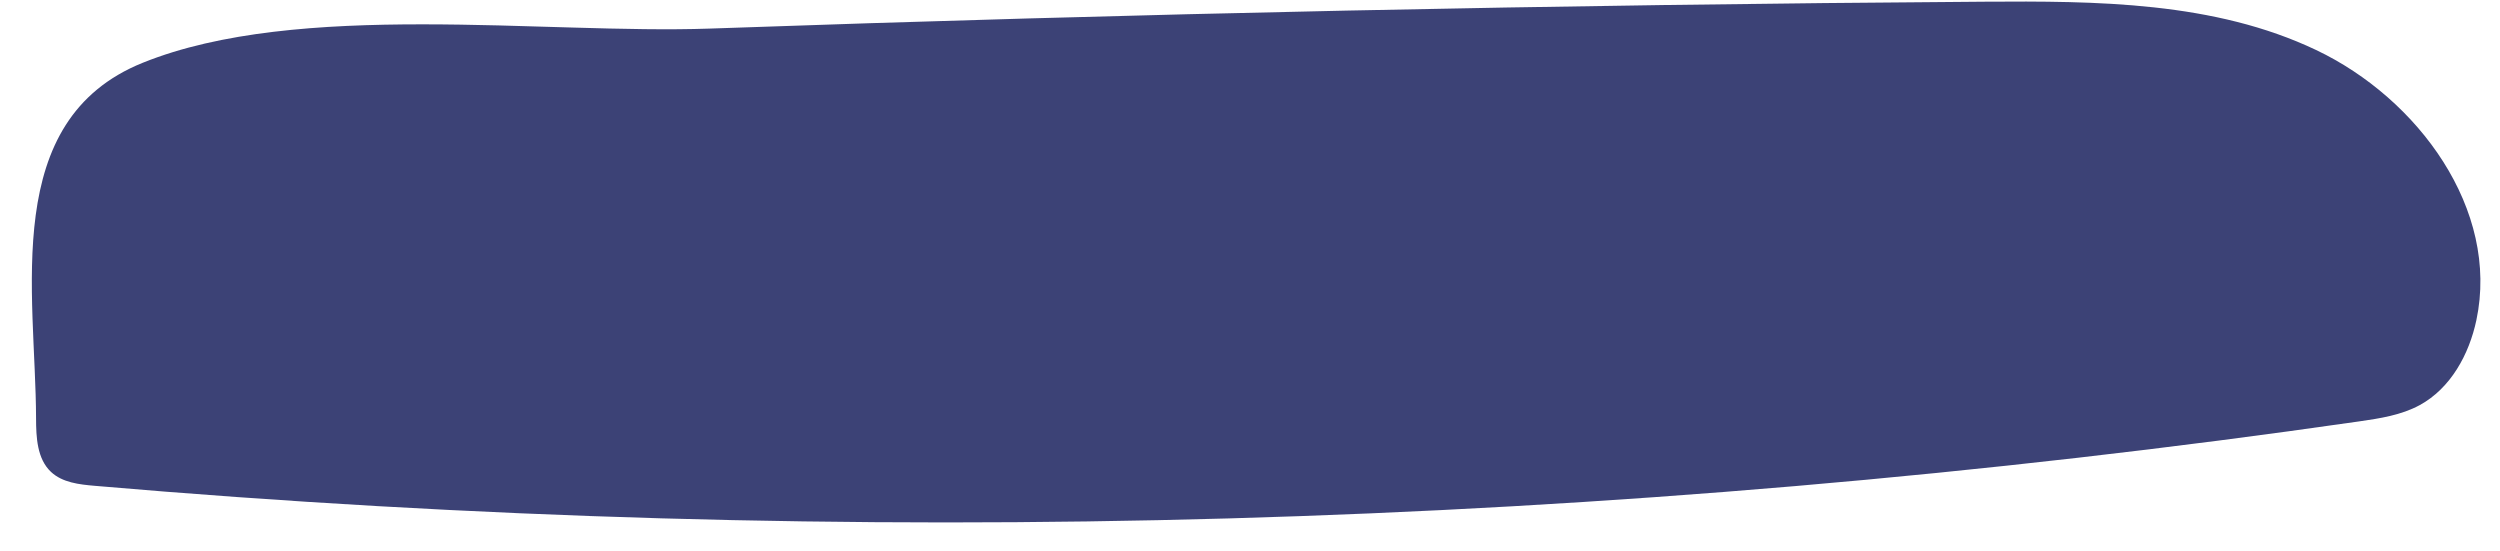 <?xml version="1.0" encoding="UTF-8" standalone="no"?><svg xmlns="http://www.w3.org/2000/svg" xmlns:xlink="http://www.w3.org/1999/xlink" fill="#000000" height="112.5" preserveAspectRatio="xMidYMid meet" version="1" viewBox="-6.5 196.5 510.5 112.5" width="510.5" zoomAndPan="magnify"><g id="change1_1"><path d="M 0.863 281.938 C 0.871 285.836 1.078 290.203 3.918 292.867 C 6.238 295.039 9.66 295.43 12.828 295.703 C 166.781 308.984 322.254 304.562 475.203 282.555 C 479.465 281.941 483.82 281.281 487.602 279.227 C 493.906 275.797 497.691 268.887 499.18 261.863 C 503.949 239.297 487.285 216.605 466.449 206.711 C 445.617 196.812 421.652 196.691 398.59 196.848 C 311.859 197.438 225.141 199.266 138.461 202.336 C 104.605 203.531 54.395 196.504 22.637 209.324 C -6.504 221.09 0.793 256.25 0.863 281.938" fill="#3c4276"/></g></svg>